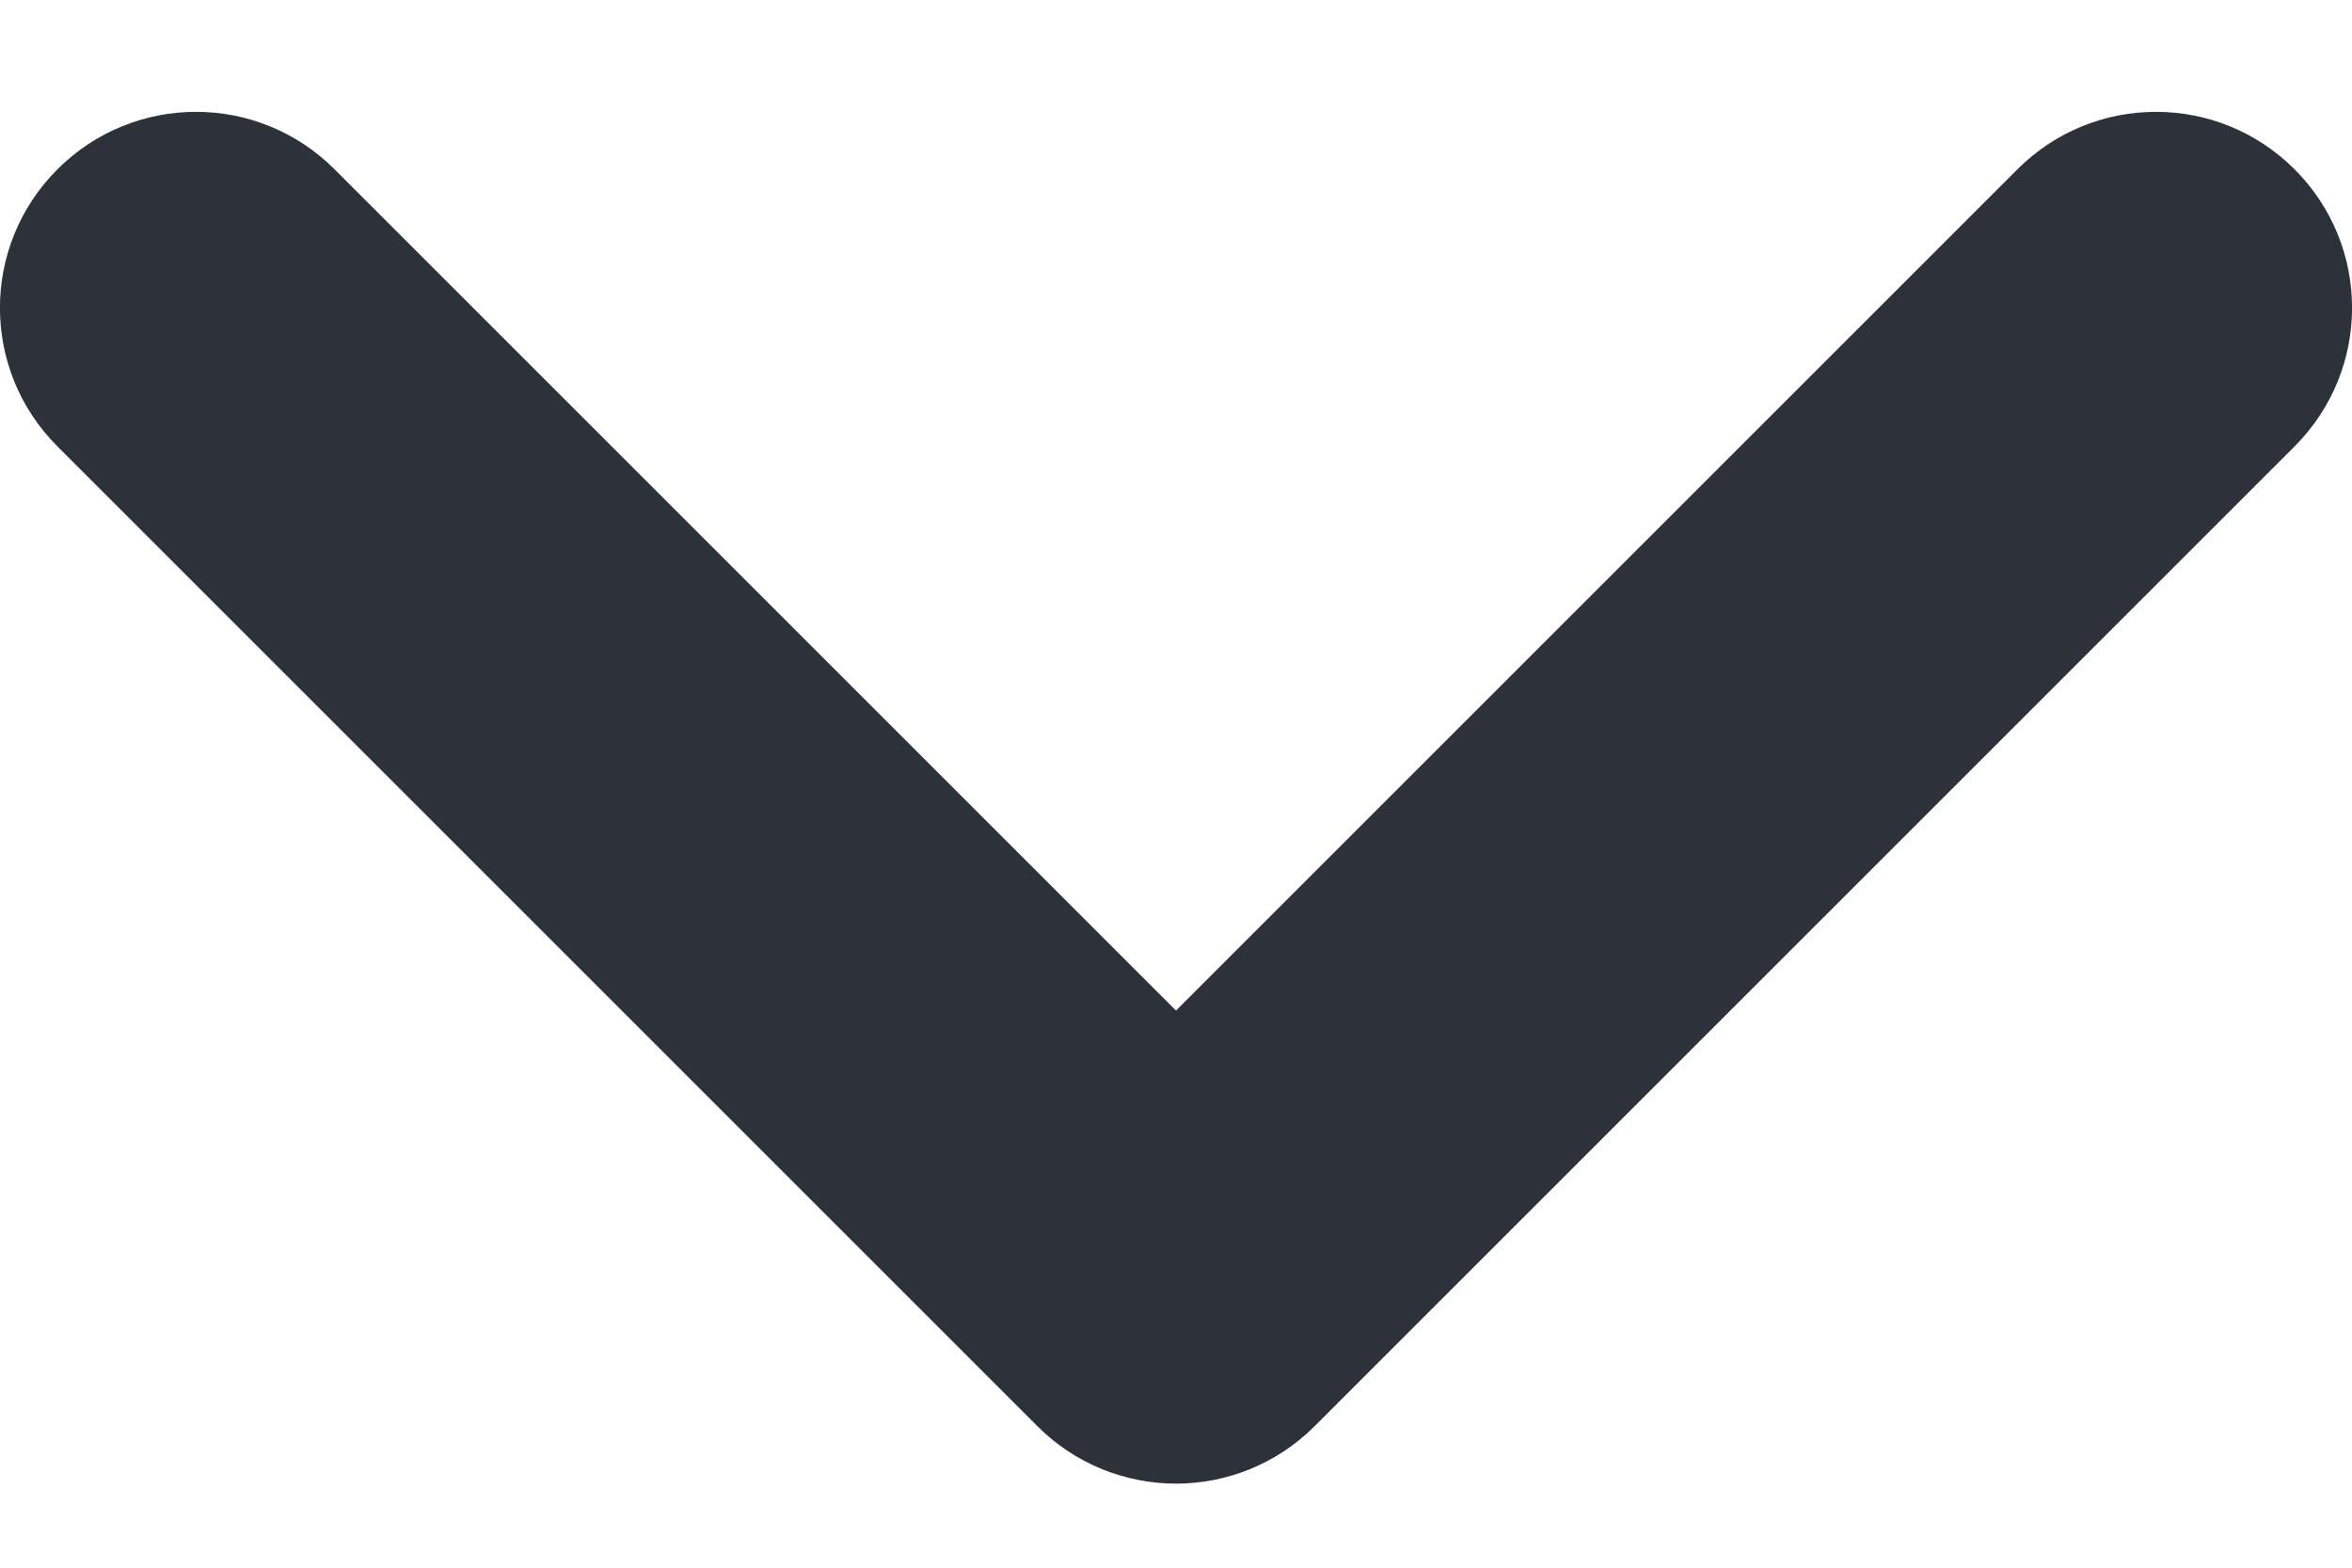 <svg width="12" height="8" viewBox="0 0 12 8" fill="none" xmlns="http://www.w3.org/2000/svg">
<path fill-rule="evenodd" clip-rule="evenodd" d="M6 7.571C5.744 7.571 5.488 7.473 5.293 7.278L0.293 2.278C-0.098 1.887 -0.098 1.255 0.293 0.864C0.684 0.473 1.316 0.473 1.707 0.864L6 5.157L10.293 0.864C10.684 0.473 11.316 0.473 11.707 0.864C12.098 1.255 12.098 1.887 11.707 2.278L6.707 7.278C6.512 7.473 6.256 7.571 6 7.571Z" fill="#2C313A"/>
</svg>
